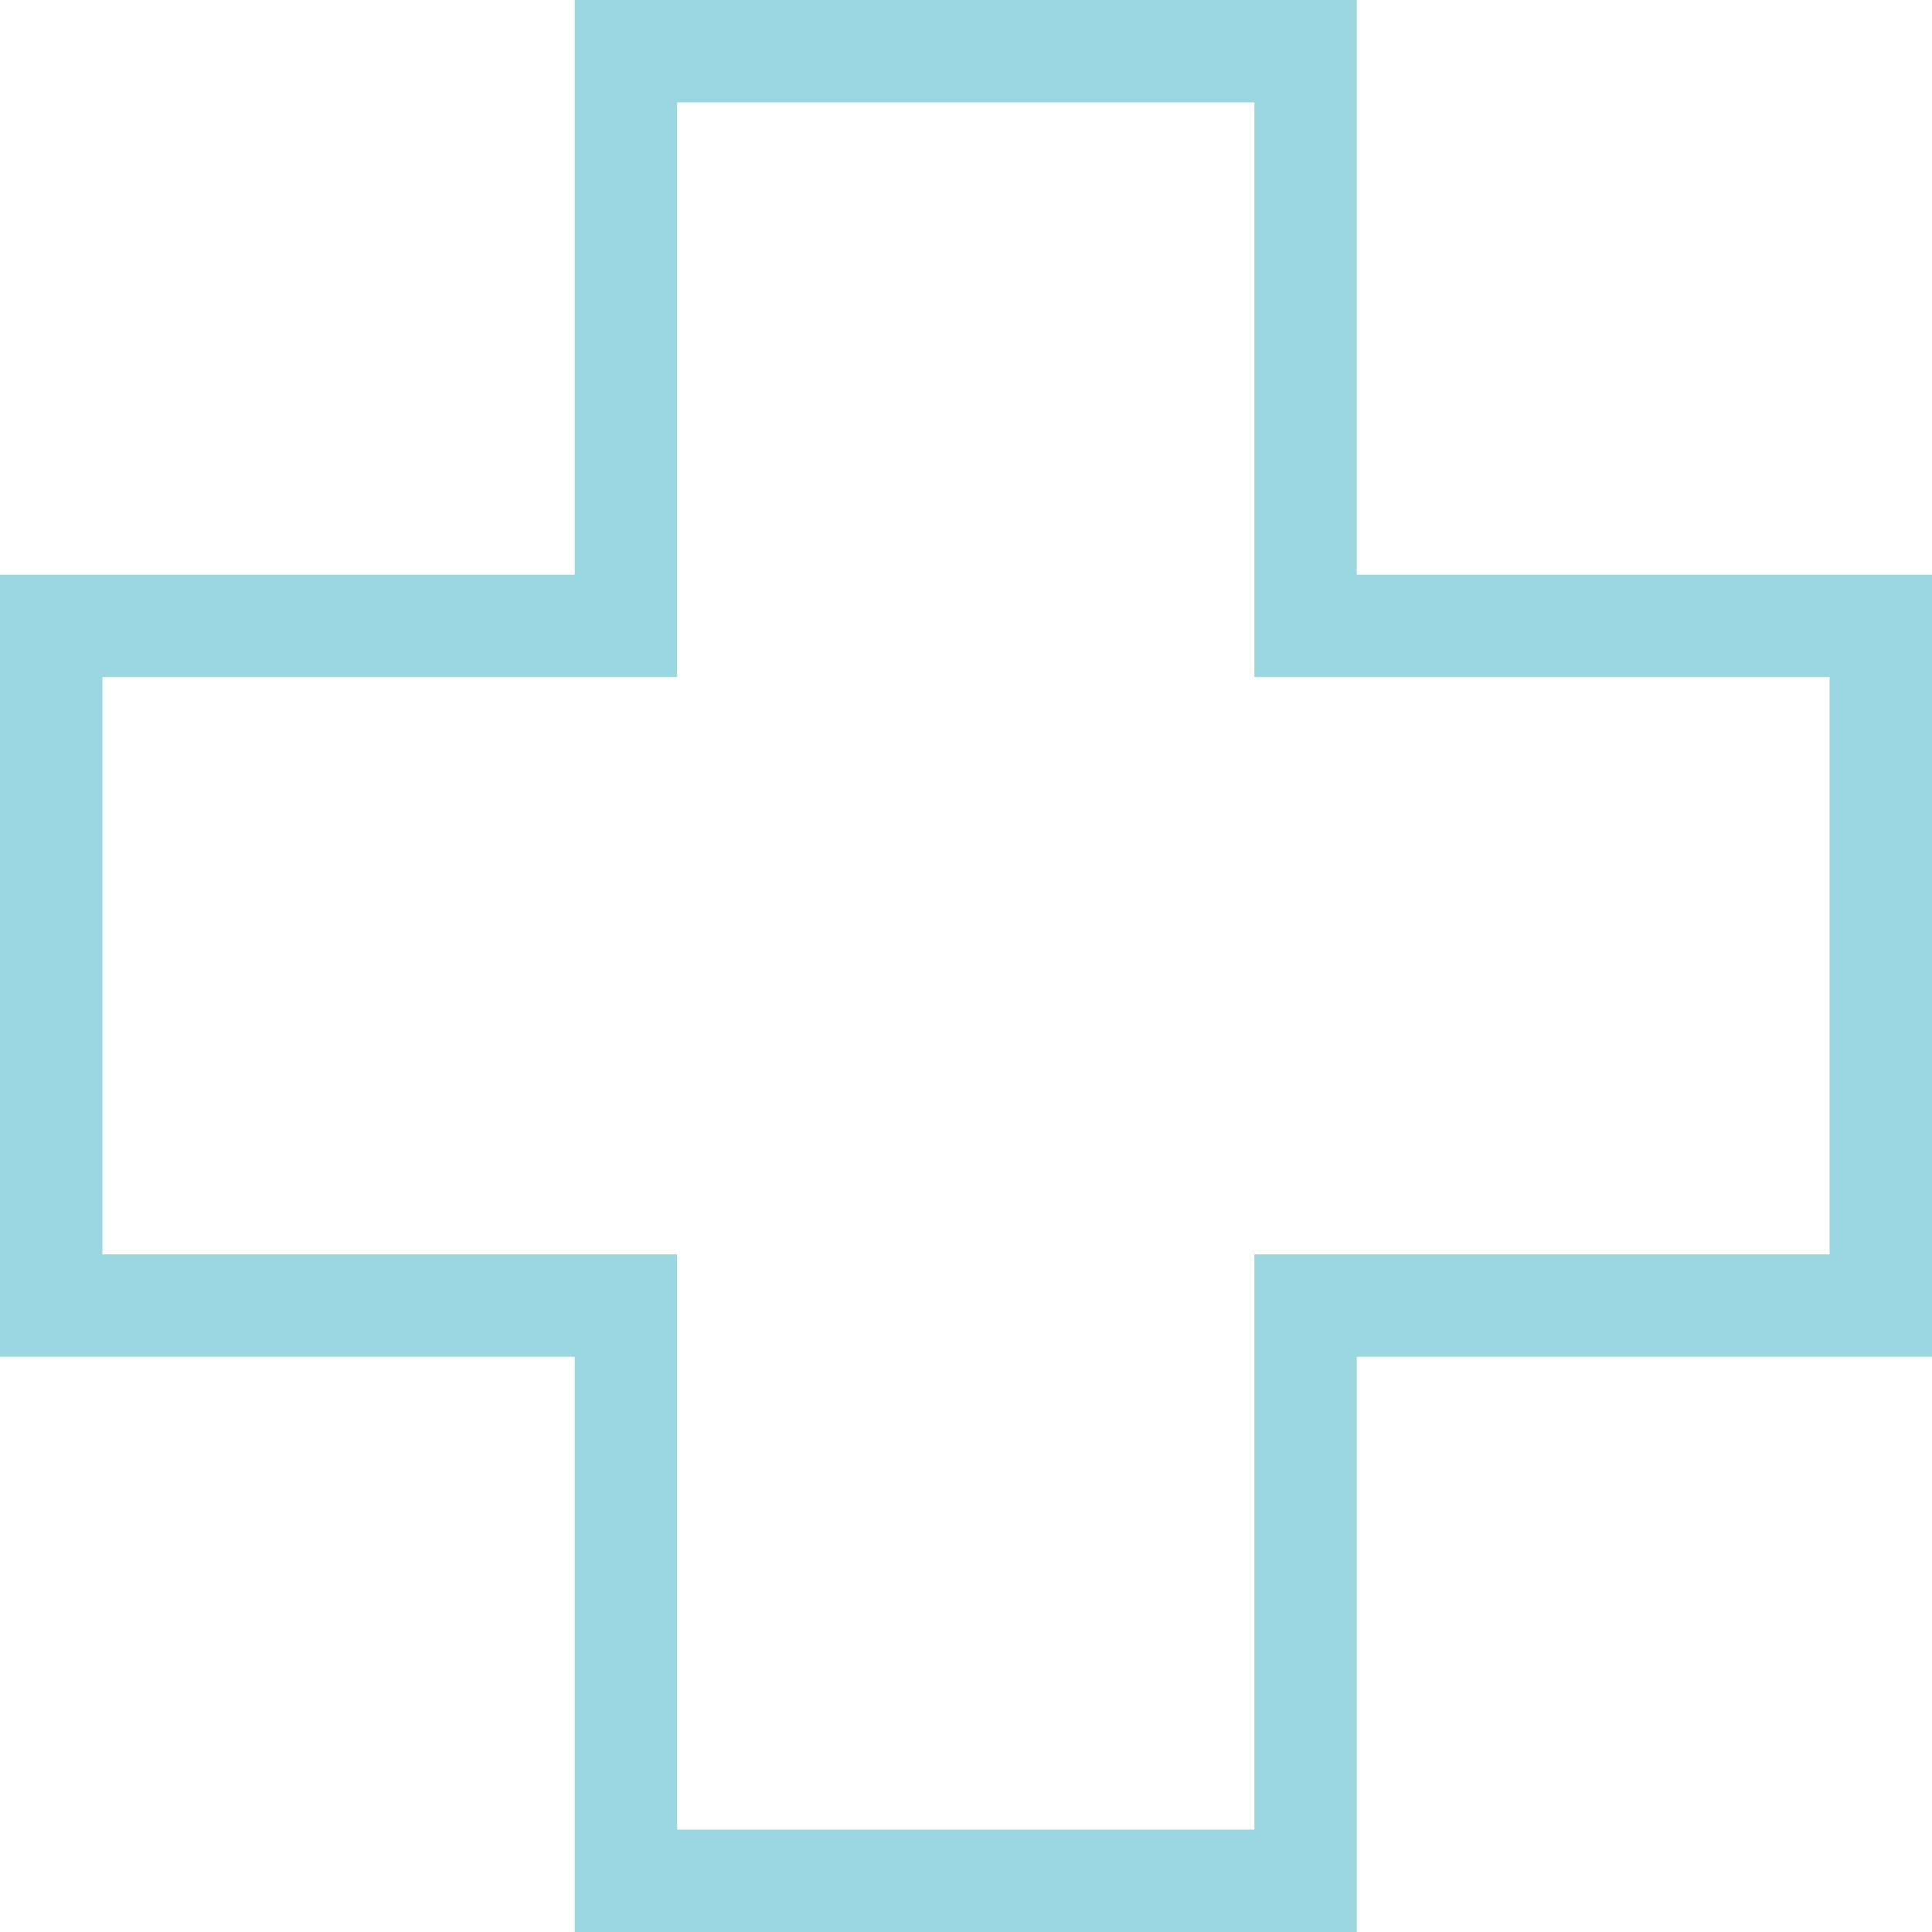 <svg xmlns="http://www.w3.org/2000/svg" viewBox="0 0 37.72 37.72"><defs><style>.f9b2dd9d-ebbf-4414-a096-ebc1e11bcfef{fill:none;stroke:#9ad7e0;stroke-miterlimit:10;stroke-width:2px;}</style></defs><g id="acdfce4a-5931-4404-8821-26e093882de3" data-name="Layer 2"><g id="b51f6c11-f1d7-4e35-919a-5ac7727c6716" data-name="Layer 1"><polygon class="f9b2dd9d-ebbf-4414-a096-ebc1e11bcfef" points="1 12.22 12.22 12.22 12.22 1 25.49 1 25.49 12.22 36.72 12.22 36.72 25.49 25.49 25.49 25.49 36.72 12.22 36.72 12.22 25.49 1 25.49 1 12.22"/></g></g></svg>